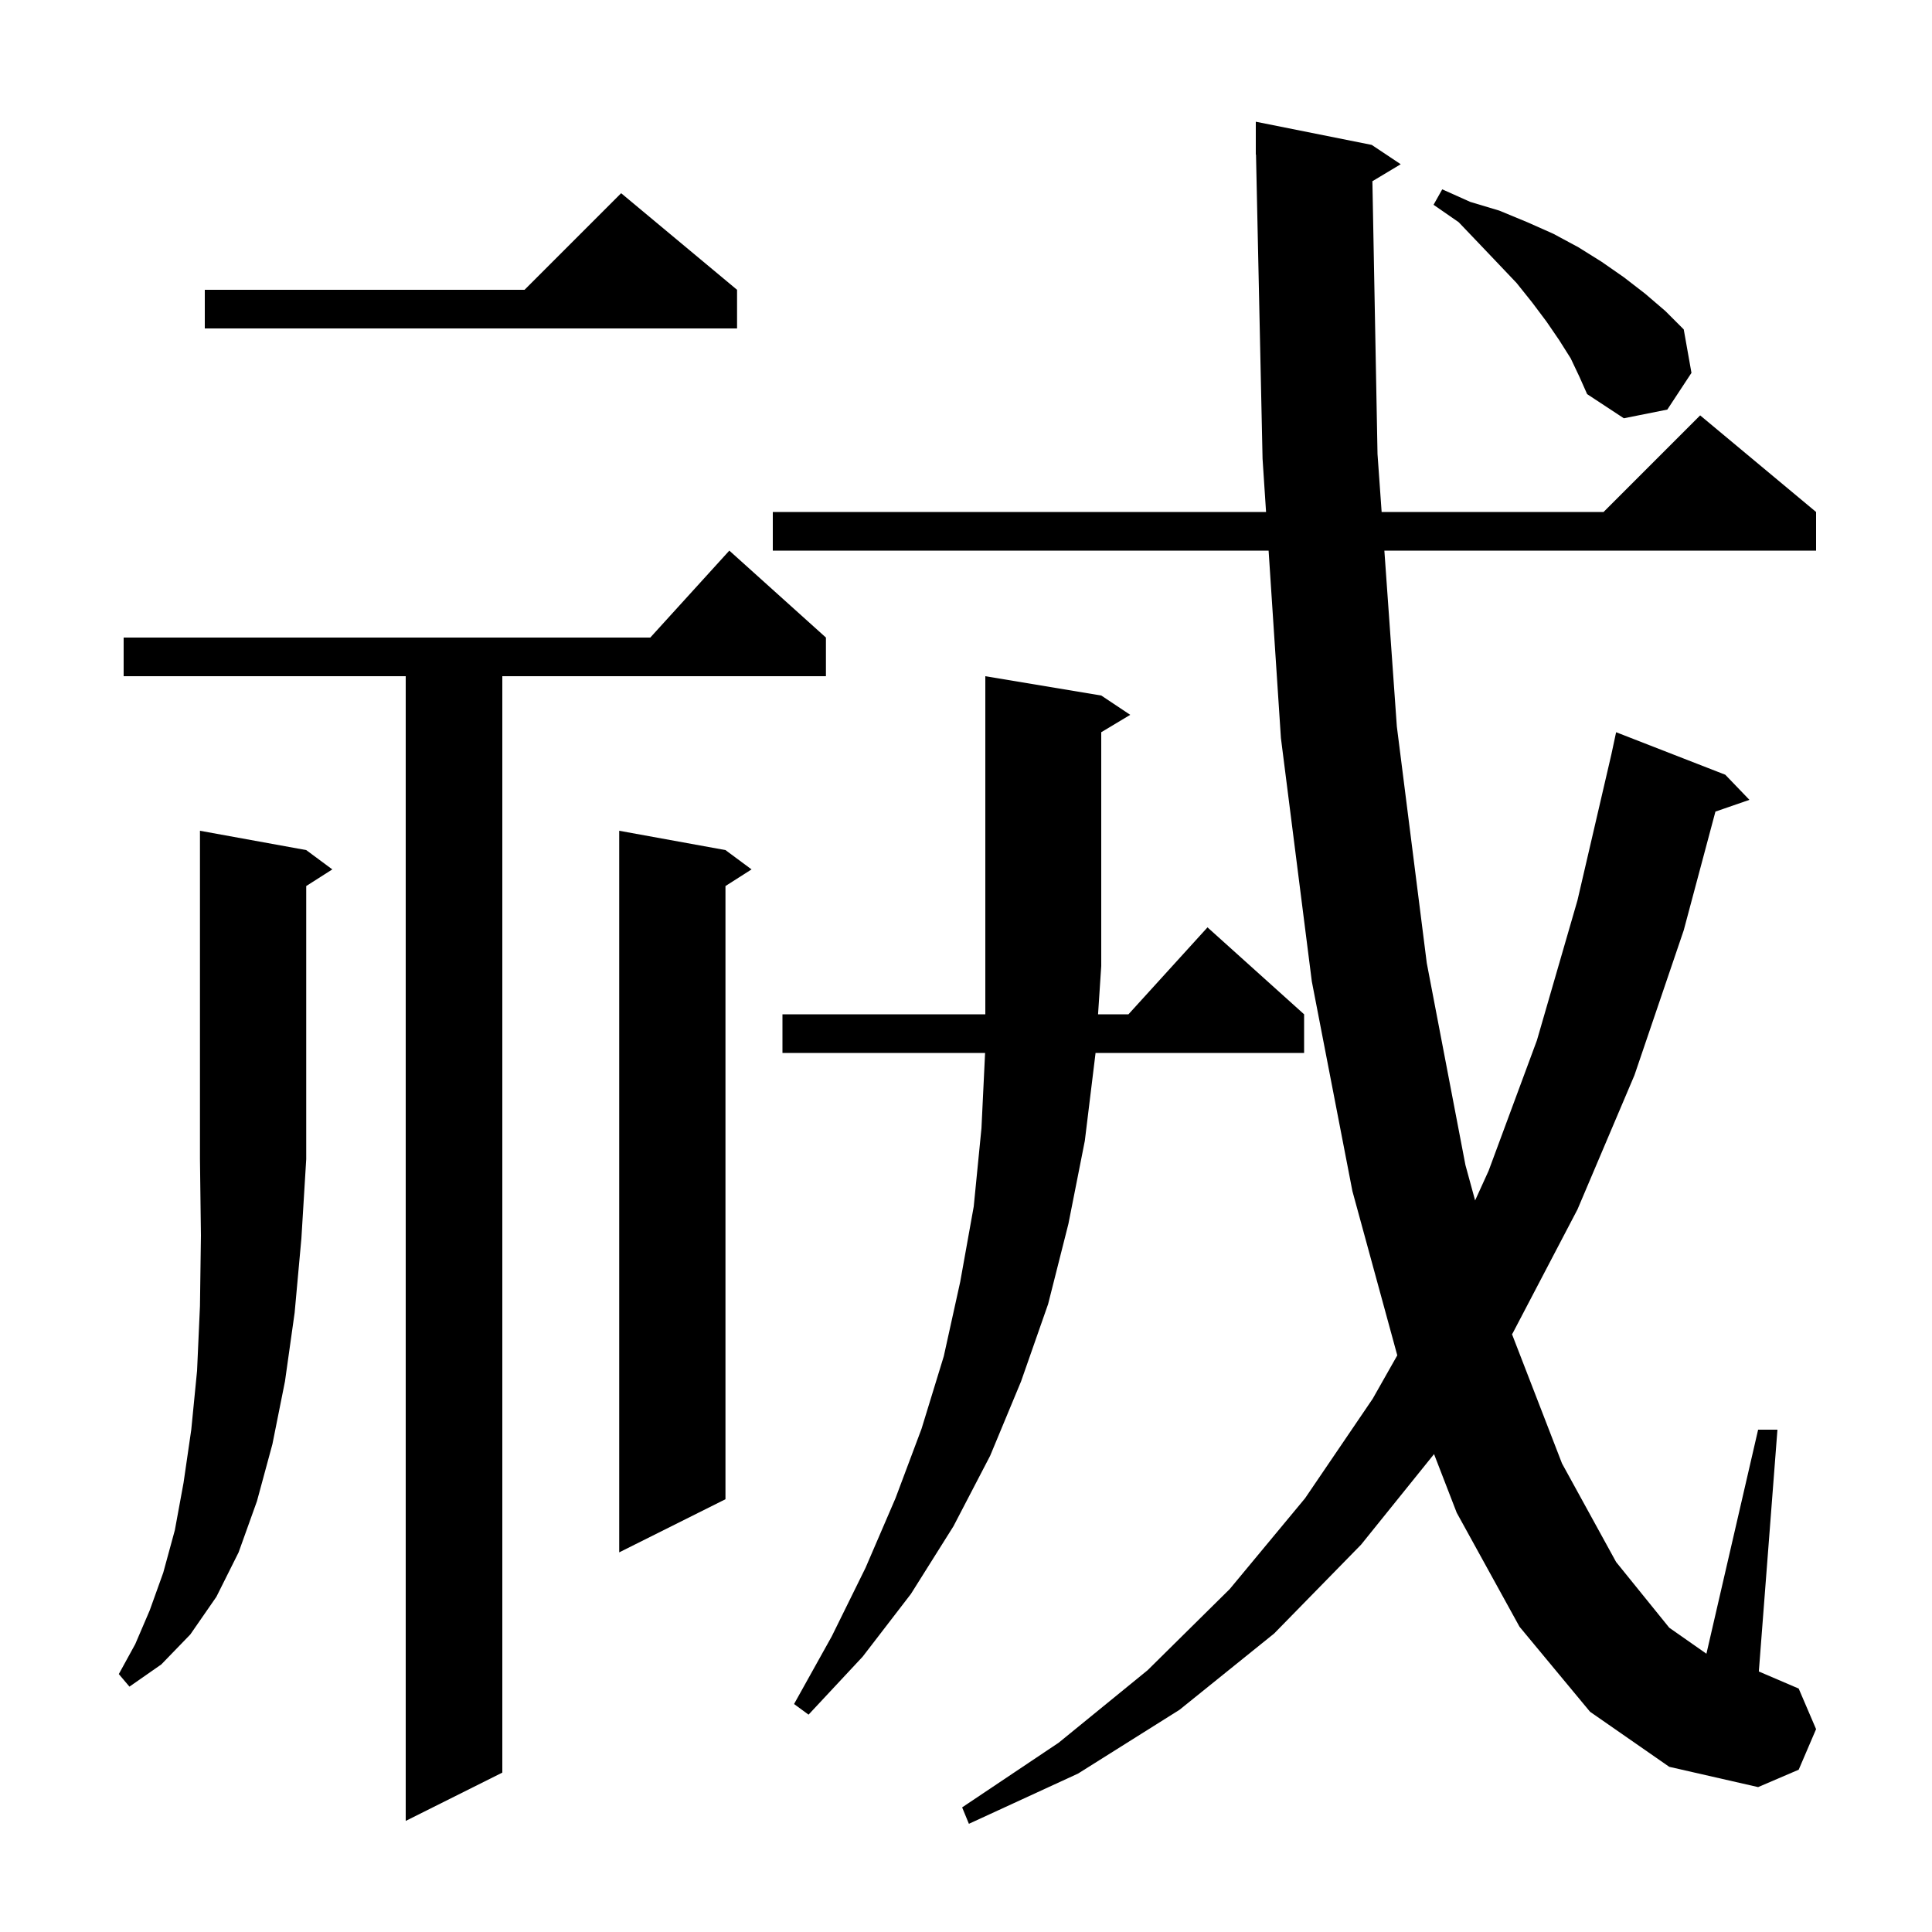 <svg xmlns="http://www.w3.org/2000/svg" xmlns:xlink="http://www.w3.org/1999/xlink" version="1.1" baseProfile="full" viewBox="0 0 200 200" width="200" height="200"><g fill="currentColor"><path d="M 142.07 18.758 L 142.6 47.0 L 143.026 53.0 L 166.0 53.0 L 176.0 43.0 L 188.0 53.0 L 188.0 57.0 L 143.309 57.0 L 144.6 75.2 L 147.7 99.7 L 151.7 120.6 L 152.703 124.269 L 154.1 121.2 L 159.1 107.7 L 163.3 93.2 L 166.808 78.097 L 167.3 75.8 L 178.6 80.2 L 181.1 82.8 L 177.581 84.016 L 174.3 96.3 L 169.2 111.3 L 163.3 125.2 L 156.6 138.0 L 156.524 138.12 L 161.7 151.5 L 167.3 161.7 L 172.8 168.5 L 176.648 171.193 L 182.0 148.0 L 184.0 148.0 L 182.074 173.032 L 186.2 174.8 L 188.0 179.0 L 186.2 183.2 L 182.0 185.0 L 172.8 182.9 L 164.6 177.2 L 157.3 168.4 L 150.8 156.6 L 148.452 150.528 L 140.9 159.9 L 131.9 169.1 L 122.1 177.0 L 111.6 183.6 L 100.3 188.8 L 99.6 187.1 L 109.6 180.4 L 118.8 172.9 L 127.3 164.5 L 135.1 155.1 L 142.1 144.8 L 144.646 140.305 L 140.0 123.3 L 135.8 101.6 L 132.6 76.4 L 131.325 57.0 L 80.0 57.0 L 80.0 53.0 L 131.062 53.0 L 130.7 47.5 L 130.021 15.998 L 130.0 16.0 L 130.0 12.6 L 142.0 15.0 L 145.0 17.0 Z M 85.5 66.0 L 85.5 70.0 L 52.0 70.0 L 52.0 183.5 L 42.0 188.5 L 42.0 70.0 L 12.8 70.0 L 12.8 66.0 L 67.318 66.0 L 75.5 57.0 Z M 114.0 72.0 L 117.0 74.0 L 114.0 75.8 L 114.0 100.0 L 113.67 105.0 L 116.818 105.0 L 125.0 96.0 L 135.0 105.0 L 135.0 109.0 L 113.407 109.0 L 113.4 109.1 L 112.3 118.1 L 110.6 126.7 L 108.5 135.0 L 105.7 143.0 L 102.5 150.7 L 98.7 158.0 L 94.3 165.0 L 89.3 171.5 L 83.7 177.5 L 82.2 176.4 L 86.1 169.4 L 89.6 162.3 L 92.7 155.1 L 95.4 147.9 L 97.7 140.4 L 99.4 132.7 L 100.8 124.9 L 101.6 116.8 L 101.976 109.0 L 81.0 109.0 L 81.0 105.0 L 102.0 105.0 L 102.0 70.0 Z M 31.7 88.0 L 34.4 90.0 L 31.7 91.723 L 31.7 120.0 L 31.2 128.2 L 30.5 135.9 L 29.5 143.0 L 28.2 149.5 L 26.6 155.4 L 24.7 160.7 L 22.4 165.3 L 19.7 169.2 L 16.7 172.3 L 13.4 174.6 L 12.3 173.3 L 14.0 170.2 L 15.5 166.7 L 16.9 162.8 L 18.1 158.4 L 19.0 153.5 L 19.8 148.0 L 20.4 141.9 L 20.7 135.2 L 20.8 127.9 L 20.7 120.0 L 20.7 86.0 Z M 75.1 88.0 L 77.8 90.0 L 75.1 91.723 L 75.1 155.2 L 64.1 160.7 L 64.1 86.0 Z M 162.6 37.1 L 161.4 35.2 L 160.1 33.3 L 158.6 31.3 L 157.0 29.3 L 155.1 27.3 L 153.1 25.2 L 151.0 23.0 L 148.4 21.2 L 149.3 19.6 L 152.2 20.9 L 155.2 21.8 L 158.1 23.0 L 160.8 24.2 L 163.4 25.6 L 165.8 27.1 L 168.1 28.7 L 170.3 30.4 L 172.4 32.2 L 174.3 34.1 L 175.1 38.6 L 172.6 42.4 L 168.1 43.3 L 164.3 40.8 L 163.5 39.0 Z M 76.3 30.0 L 76.3 34.0 L 21.2 34.0 L 21.2 30.0 L 54.3 30.0 L 64.3 20.0 Z "/></g></svg>